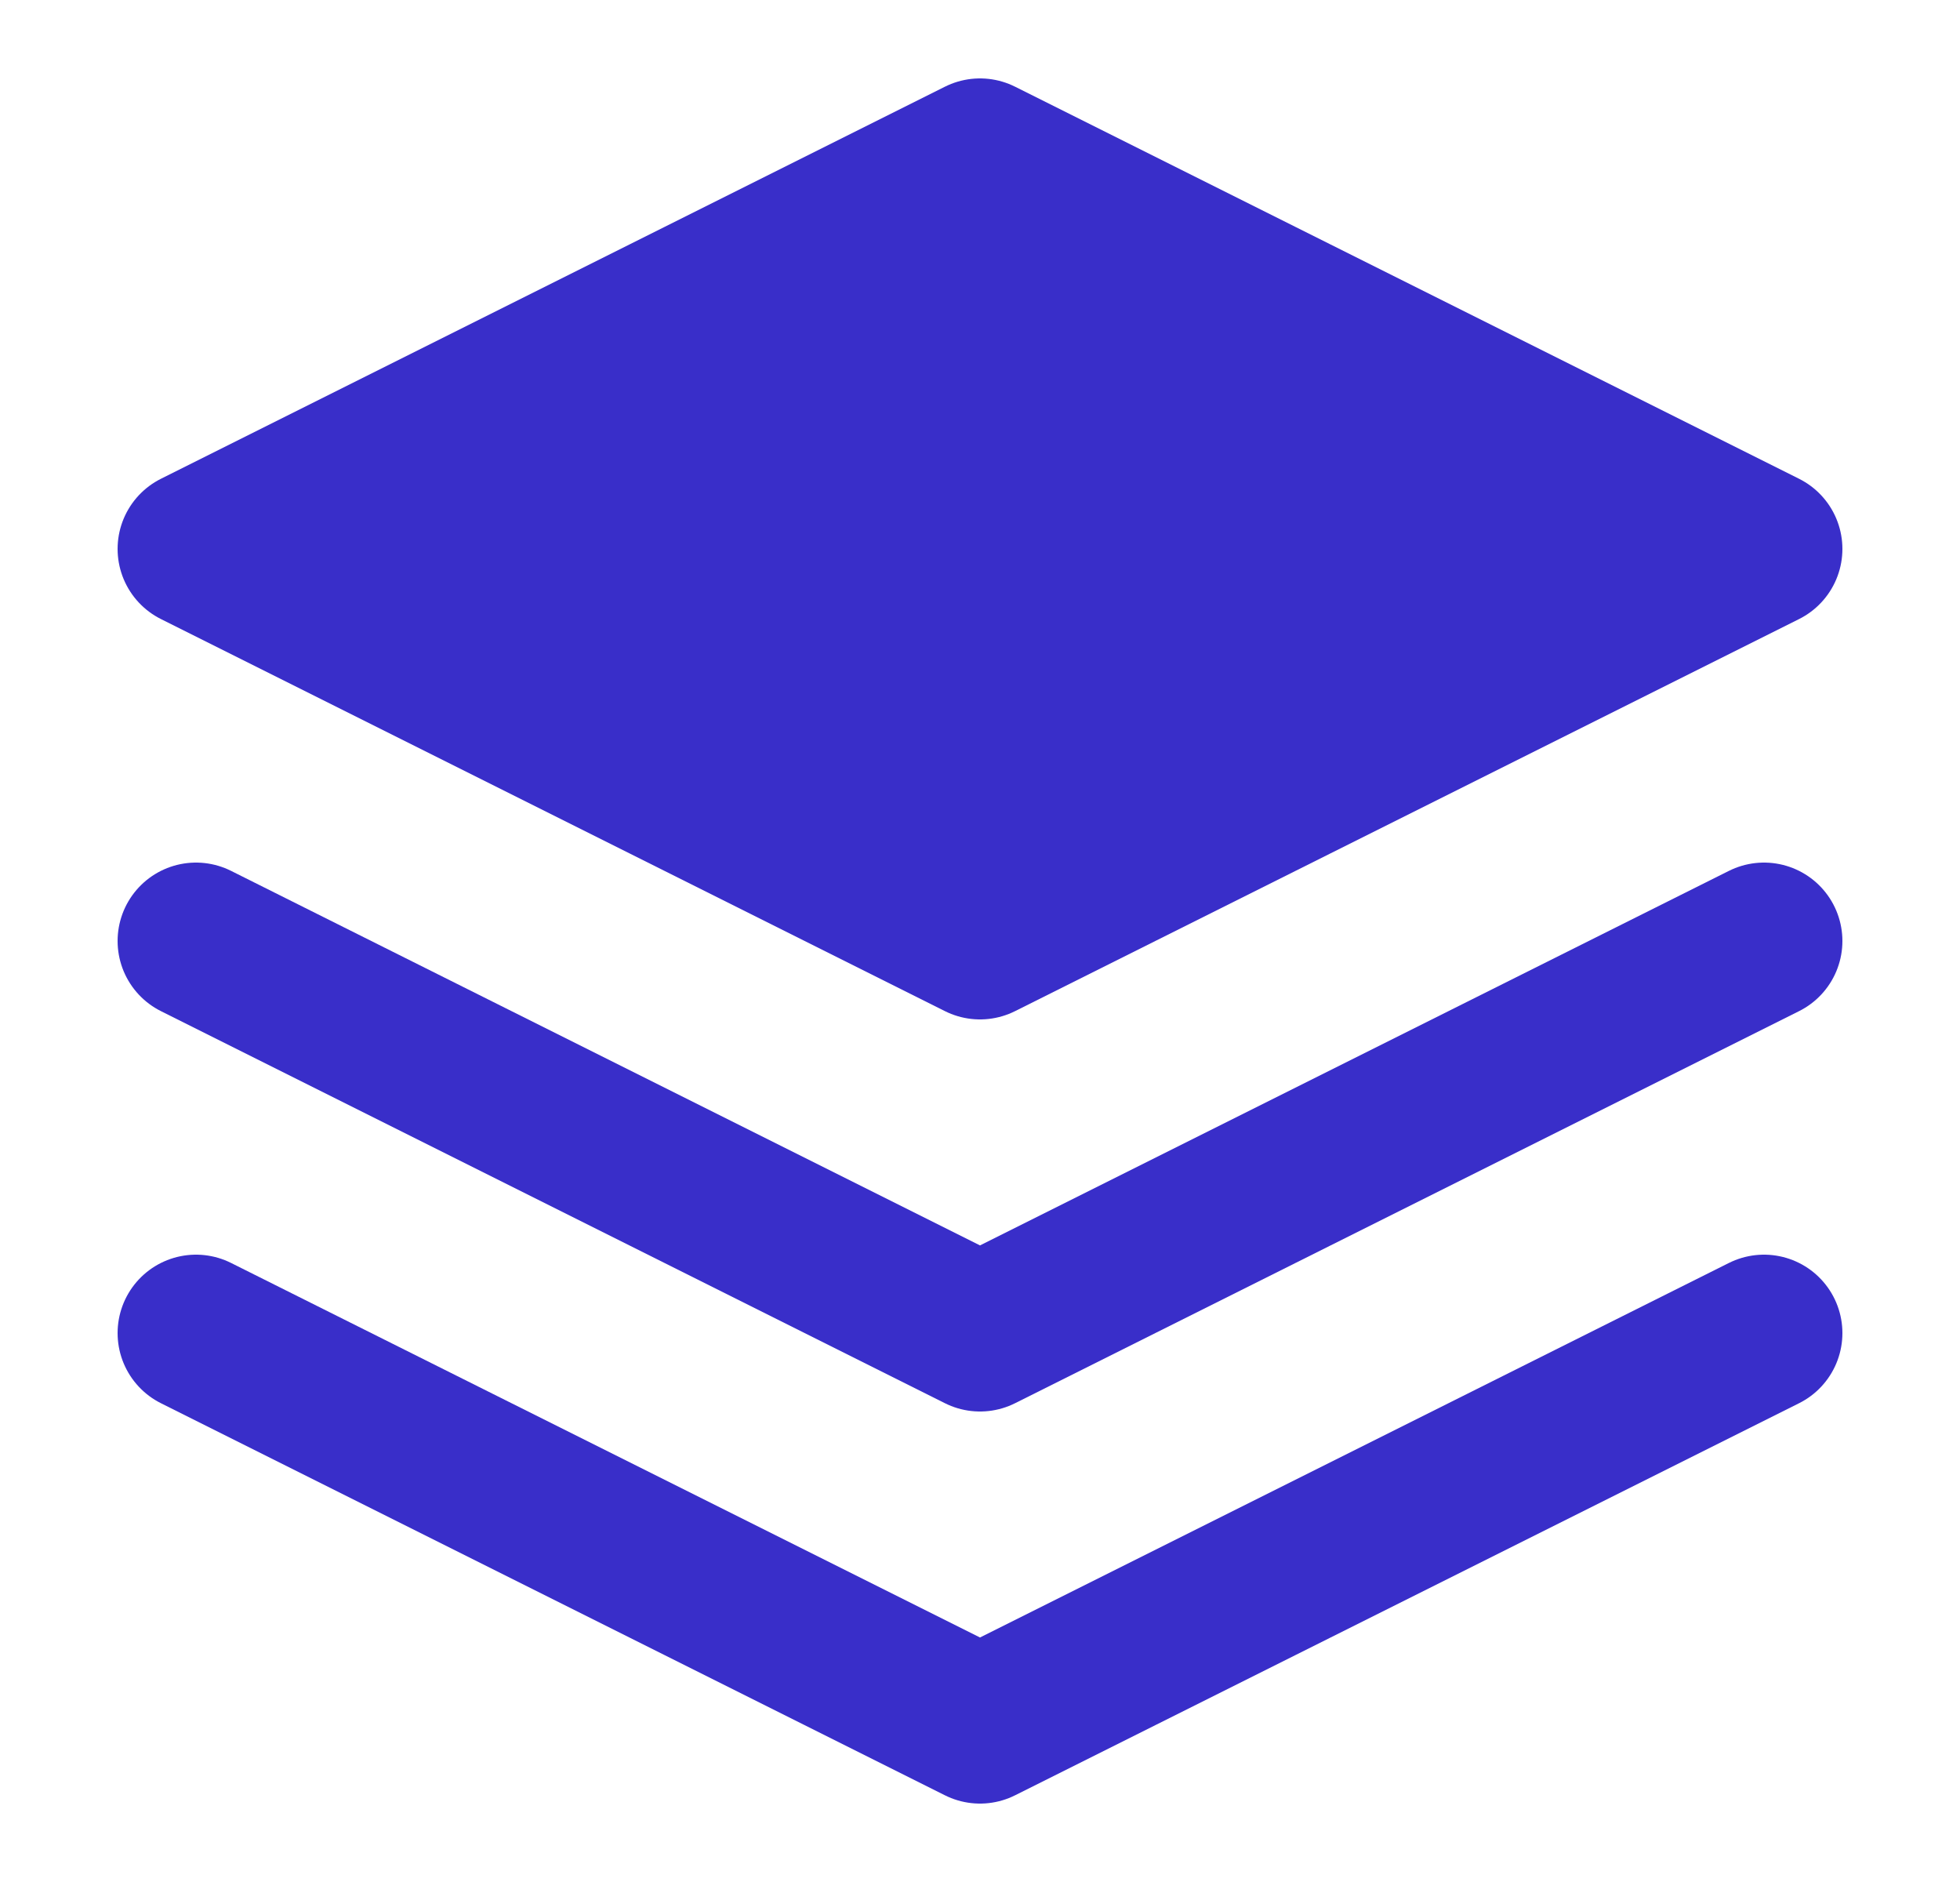 <?xml version="1.0" encoding="UTF-8"?>
<svg xmlns="http://www.w3.org/2000/svg" width="25" height="24" viewBox="0 0 25 24" fill="none">
  <path d="M12.5 2L2.5 7L12.5 12L22.5 7L12.5 2Z" fill="#392EC9" stroke="#392EC9" stroke-width="2" stroke-linecap="round" stroke-linejoin="round"></path>
  <path d="M2.5 17L12.5 22L22.5 17" stroke="#392EC9" stroke-width="2" stroke-linecap="round" stroke-linejoin="round"></path>
  <path d="M2.5 12L12.5 17L22.5 12" stroke="#392EC9" stroke-width="2" stroke-linecap="round" stroke-linejoin="round"></path>
</svg>
